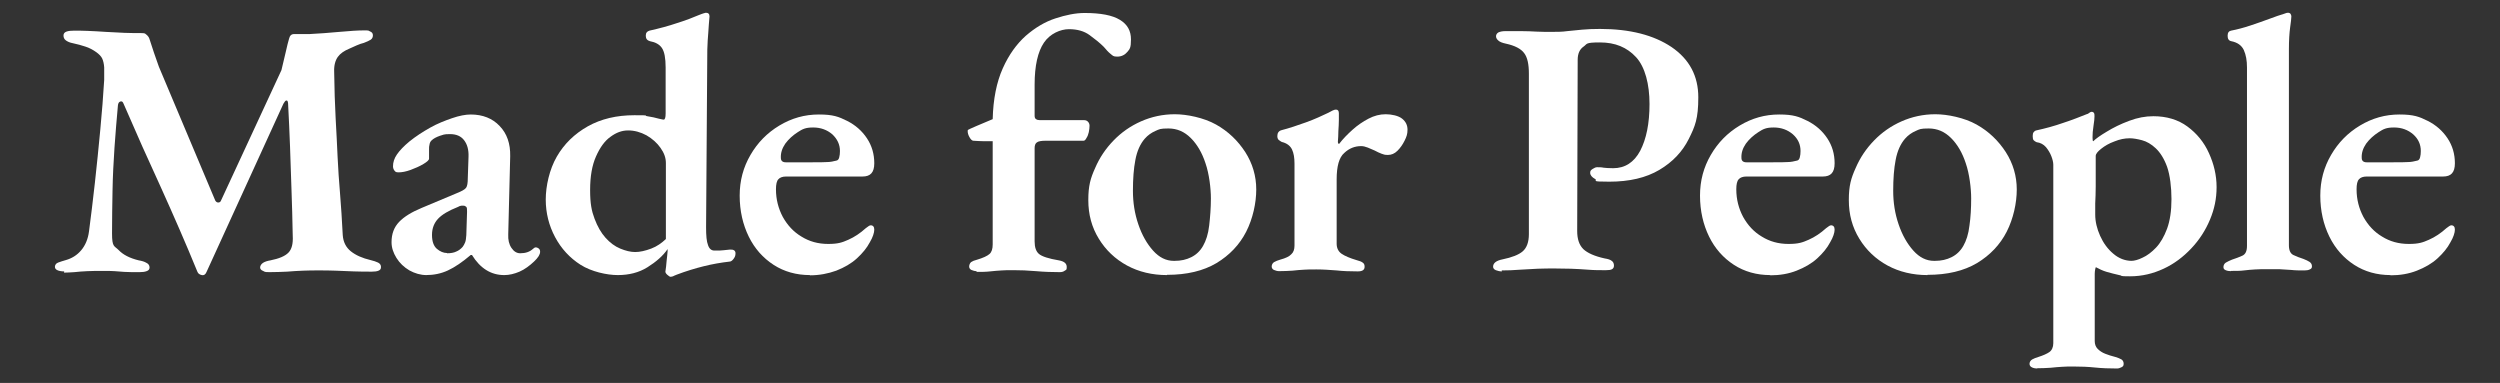 <?xml version="1.0" encoding="UTF-8"?>
<svg id="_レイヤー_2" xmlns="http://www.w3.org/2000/svg" version="1.1" viewBox="0 0 1019.7 156.2">
  <rect x="0" y="0" width="1019.7" height="156.2" fill="#333333" stroke="none"/>
  <!-- Generator: Adobe Illustrator 29.1.0, SVG Export Plug-In . SVG Version: 2.1.0 Build 142)  -->
  <defs>
    <style>
      .st0 {
        fill: #fff;
      }
    </style>
  </defs>
  <g id="text">
    <path class="st0" d="M26.2,110.7c-1.2,0-2.2-.2-2.8-.5-.7-.3-1-.8-1-1.4s.4-1.4,1.3-1.7c.9-.3,1.9-.7,3.1-1,2.5-.7,4.6-2,6.3-4,1.7-2,2.8-4.6,3.2-7.7.8-6,1.6-12.7,2.4-19.8s1.5-14.3,2.2-21.6c.7-7.2,1.2-14,1.6-20.4v-5.1c-.1-1.5-.4-2.7-.8-3.6s-1.3-1.8-2.4-2.6c-1.4-1-2.9-1.8-4.5-2.3-1.5-.5-3.3-1-5.2-1.4-1.1-.2-2-.6-2.7-1.1-.7-.5-1-1.2-1-2s.4-1.3,1.2-1.6c.8-.3,1.9-.4,3.2-.4s3.1,0,5.4.1c2.2.1,4.7.2,7.3.4,2.6.1,5.2.3,7.8.4s4.8.1,6.8.1,1.5.3,2.2.7c.6.5,1,1.1,1.2,1.8.6,1.9,1.2,3.7,1.8,5.5s1.3,3.7,2,5.7l23,54.6c.3.5.7.8,1.2.8.5,0,.9-.2,1.1-.7l24.7-53.3c.7-2.9,1.3-5.4,1.8-7.6.5-2.2.9-3.9,1.3-5.2.3-1.3,1-1.9,2-1.9h6.3c3.9-.2,8-.5,12.3-.9,4.3-.4,7.6-.6,10-.6s1.6.1,2.4.4c.8.3,1.2.8,1.2,1.6s-.3,1.4-.9,1.8c-.6.4-1.5.8-2.8,1.3-.8.2-1.8.5-2.9,1s-2.1.9-2.9,1.3c-2.2.9-3.8,2-4.8,3.4s-1.6,3.4-1.5,6c.1,7.1.3,13.4.6,19,.3,5.6.6,10.9.8,15.8s.6,9.9,1,15c.4,5.1.8,10.7,1.1,16.9.2,2.8,1.3,5,3.3,6.6s4.7,2.8,8.1,3.6c1.2.3,2.2.6,3,1,.8.4,1.2,1,1.2,1.8s-.3,1.2-1,1.5c-.7.3-1.6.4-2.7.4-2.4,0-4.8,0-7.4-.1-2.6-.1-5-.2-7.5-.3s-4.7-.1-6.8-.1-4.1,0-6.3.1-4.4.2-6.6.4c-2.3.1-4.6.2-7.1.2s-1.9-.2-2.7-.5c-.8-.3-1.2-.8-1.2-1.4s.4-1.4,1.2-1.9c.8-.5,1.8-.8,3-1,3.5-.7,5.9-1.7,7.3-3.1s2-3.7,1.8-7c-.1-6.4-.3-12.7-.5-18.6-.2-6-.4-11.9-.6-17.7s-.5-11.8-.8-17.7c-.1-.8-.3-1.2-.7-1.1-.4,0-.7.5-1.2,1.3l-31.3,68.5c-.4,1.1-1.1,1.6-2,1.4s-1.5-.6-1.8-1.4c-4.7-11.5-9.7-22.9-14.8-34.2-5.2-11.3-10.3-22.7-15.3-34.3-.3-.8-.7-1.1-1.3-.9-.6.2-.9.7-1,1.6-.5,5.6-1,11.3-1.4,17.2-.4,5.9-.7,11.8-.8,17.6-.1,5.9-.2,11.7-.2,17.4s.9,5,2.7,6.8c1.8,1.9,4.5,3.3,8.2,4.2,1.2.2,2.3.5,3.1,1,.9.4,1.3,1.1,1.3,1.9s-.4,1.2-1.2,1.5c-.8.3-1.7.4-2.8.4-2.8,0-4.9,0-6.3-.1-1.4-.1-2.8-.2-4-.3s-2.9-.1-4.9-.1-4.2,0-6.1.1c-1.9.1-3.7.2-5.3.4-1.6.1-3.1.2-4.3.2h0Z"/>
    <path class="st0" d="M174,112.2c-2.5,0-4.8-.7-7-1.9-2.2-1.3-4-3-5.3-5.1-1.3-2.1-2-4.2-2-6.4,0-3.4,1-6.1,3.1-8.3,2-2.1,5.1-4,9.2-5.7l14.3-6c2-.8,3.3-1.5,3.8-2.2s.7-2,.7-3.9l.3-8.8c.1-2.8-.5-5-1.8-6.7s-3.2-2.5-5.8-2.5-2.7.3-4.1.7c-1.4.5-2.6,1.1-3.4,1.9-.4.4-.7.9-.8,1.6-.2.7-.2,1.3-.2,1.9s0,1.1,0,1.9c0,.7,0,1.4,0,2s-.8,1.3-2.3,2.2-3.3,1.7-5.2,2.4c-1.9.7-3.6,1-4.9,1s-1.3-.3-1.7-.7c-.4-.5-.6-1.1-.6-1.8,0-1.6.5-3.2,1.6-4.8s2.8-3.4,5.1-5.3c2.6-2.1,5.4-3.9,8.4-5.6s6.1-2.9,9-3.9,5.5-1.5,7.6-1.5c4.9,0,8.9,1.6,11.8,4.7,3,3.1,4.4,7.2,4.3,12.3l-.8,31.9c-.1,2.2.3,4,1.3,5.5,1,1.5,2.2,2.2,3.6,2.2,2.2,0,3.9-.6,5.2-1.8.4-.4.8-.6,1.1-.6.5,0,.9.2,1.3.5.4.4.5.8.5,1.3,0,1.1-.8,2.4-2.5,4s-3.8,3.2-5.9,4.1-4.2,1.4-6.2,1.4c-5.4,0-9.8-2.7-13.2-8.2h-.5c-3.4,2.9-6.5,5-9.3,6.3-2.8,1.3-5.8,1.9-9,1.9ZM182.4,103.3c1.4,0,2.7-.2,3.7-.7,1-.4,1.9-1.1,2.6-1.9.4-.5.7-1.1,1-1.8.3-.7.4-1.7.5-3l.3-9.5c0-1,0-1.7-.3-2-.3-.3-.7-.5-1.1-.5s-.5,0-.9,0c-.4,0-.9.2-1.4.5-3.8,1.5-6.5,3.1-8.1,4.8-1.6,1.7-2.5,3.9-2.5,6.6s.7,4.6,2,5.7c1.3,1.1,2.7,1.7,4.1,1.7Z"/>
    <path class="st0" d="M273.5,112.9c-.3,0-.7-.3-1.3-.8s-.8-1-.8-1.3c.2-1.4.4-2.8.5-4.4.2-1.5.3-2.9.4-3.9v-.9c-1.9,2.8-4.7,5.2-8.2,7.4s-7.6,3.2-12.1,3.2-10.8-1.4-15.2-4.2-7.9-6.6-10.4-11.3c-2.5-4.7-3.8-9.8-3.8-15.3s1.5-12.3,4.5-17.5c3-5.2,7.2-9.3,12.7-12.4,5.4-3,11.7-4.5,18.9-4.5s3.5.1,5.3.4c1.8.3,3.4.6,4.7,1,1.2.3,1.9.4,2,.4.5,0,.8-.8.8-2.5v-18.8c0-3.8-.5-6.4-1.5-7.9-1-1.5-2.7-2.4-4.9-2.8-1.1-.3-1.7-1-1.7-2.2s.5-1.8,1.5-2.1c4-.9,7.8-1.9,11.3-3.1,3.5-1.1,6.4-2.2,8.7-3.2,1-.4,1.8-.7,2.2-.8.5-.1.7-.2.8-.2,1,0,1.5.5,1.5,1.5-.2,2.4-.4,4.6-.5,6.6-.2,2-.3,4.3-.4,6.9l-.5,72.5c0,3.4.2,5.8.8,7.3.5,1.5,1.4,2.2,2.6,2.2s1.2,0,2,0c.8,0,2.2-.2,4.3-.4,1.5-.1,2.3.4,2.3,1.5s-.3,1.6-.8,2.3-1.1,1.1-1.6,1.1c-3.5.4-7,1-10.6,1.9s-7.2,2-10.9,3.4c-.7.3-1.3.5-1.6.7-.4.1-.7.2-1,.2ZM259.1,102.8c1.9,0,4.1-.5,6.5-1.4,2.4-.9,4.3-2.3,6-3.9v-31c0-2.1-.7-4.1-2.2-6.2-1.4-2-3.3-3.7-5.7-5.1-2.4-1.3-4.9-2-7.5-2s-4.9.9-7.2,2.6c-2.4,1.7-4.3,4.4-5.9,8-1.6,3.6-2.4,8.1-2.4,13.7s.6,8.5,1.8,11.7,2.7,5.8,4.5,7.8c1.8,2,3.8,3.5,6,4.4,2.2.9,4.2,1.4,6.1,1.4Z"/>
    <path class="st0" d="M330.4,112.2c-5.6,0-10.6-1.4-14.9-4.2-4.3-2.8-7.7-6.6-10.1-11.5s-3.7-10.5-3.7-16.7,1.5-11.6,4.4-16.6c2.9-5,6.8-9,11.8-12s10.3-4.5,16.1-4.5,8.1.9,11.5,2.6c3.4,1.7,6.1,4.1,8.1,7.1s3,6.4,3,10.2-1.6,5.4-4.8,5.4h-31.2c-1.4,0-2.5.4-3.1,1.1-.7.7-1,2.1-1,4.1,0,4.2,1,7.9,2.8,11.3,1.9,3.4,4.4,6.1,7.6,8,3.2,2,6.8,3,10.9,3s5.7-.6,8.2-1.7c2.5-1.1,4.9-2.7,7.1-4.7.4-.3.8-.6,1.1-.8.3-.2.6-.4.9-.4,1,0,1.5.6,1.5,1.8s-.6,3.1-1.8,5.1c-1.2,2.3-3,4.5-5.3,6.6s-5.1,3.7-8.4,5c-3.3,1.2-6.9,1.9-10.8,1.9h0ZM320.5,66.2h10.9c2.7,0,4.7,0,6-.1,1.3,0,2.6-.3,3.8-.6.5-.1.9-.5,1.1-1.3.2-.7.3-1.6.3-2.6,0-2.7-1.1-4.9-3.1-6.8-2.1-1.8-4.7-2.8-7.8-2.8s-4.3.6-6.3,1.9-3.7,2.8-5.1,4.7c-1.3,1.9-1.9,3.8-1.8,5.8,0,1.2.7,1.8,2,1.8h0Z"/>
    <path class="st0" d="M398.4,110.6c-.8,0-1.5-.2-2.2-.5-.6-.3-.9-.8-.9-1.4s.3-1.4.8-1.8c.6-.4,1.3-.7,2.2-.9,2.7-.8,4.4-1.6,5.3-2.4.9-.8,1.3-2.1,1.3-3.9v-42.1c-1,0-2.2,0-3.5,0-1.3,0-2.8-.1-4.5-.2-.5-.1-1-.6-1.5-1.5-.5-.9-.7-1.7-.7-2.4s.2-.5.5-.7c.3-.2.6-.3.8-.4,1.5-.7,3-1.3,4.4-1.9,1.4-.6,2.9-1.2,4.5-1.9.2-8.2,1.6-15.1,4.1-20.7,2.5-5.6,5.7-10,9.4-13.3,3.8-3.3,7.8-5.7,12.1-7.1,4.3-1.4,8.2-2.2,11.9-2.2,6.5,0,11.3.9,14.4,2.8s4.5,4.5,4.5,8-.5,3.9-1.5,5.1c-1,1.2-2.4,1.9-4.1,1.9s-1.8-.4-2.7-1.1c-.9-.7-1.8-1.7-2.8-2.9-1.6-1.6-3.6-3.2-5.8-4.8s-5-2.4-8.4-2.4-7.7,1.8-10.2,5.5c-2.5,3.7-3.8,9.4-3.8,17.1v12.7c0,.7.2,1.2.6,1.4.4.3.9.4,1.5.4h18c.7,0,1.3.2,1.7.7.4.4.6,1,.6,1.6s-.1,1.7-.3,2.6c-.2.9-.5,1.7-.9,2.3-.4.8-.8,1.2-1.2,1.2h-15.4c-1.8,0-3.1.2-3.7.7-.6.4-.9,1.2-.9,2.3v38.1c0,2.4.6,4.1,1.8,5.1,1.2,1,3.9,1.9,8.1,2.6,2.2.4,3.2,1.3,3.2,2.7s-.3,1.1-.8,1.5c-.5.4-1.2.6-2,.6-3.1,0-6.3-.1-9.7-.4s-6.4-.4-9.1-.4-3.4,0-4.9.1c-1.5.1-3.1.2-4.8.4s-3.6.2-5.6.2h0Z"/>
    <path class="st0" d="M476,112.2c-6,0-11.5-1.3-16.3-3.9-4.8-2.6-8.7-6.3-11.5-10.9-2.9-4.7-4.3-9.9-4.3-15.8s.9-8.9,2.8-13.1c1.8-4.2,4.3-7.9,7.5-11.2,3.2-3.3,6.9-5.9,11.2-7.8s8.9-2.9,13.8-2.9,11.8,1.4,16.8,4.2c5,2.8,8.9,6.6,11.9,11.2,3,4.7,4.5,9.8,4.5,15.3s-1.4,11.9-4.1,17.2c-2.7,5.3-6.8,9.6-12.1,12.8-5.4,3.2-12.1,4.8-20.2,4.8h0ZM479.1,106.4c2.6,0,4.8-.5,6.8-1.5s3.6-2.5,4.8-4.6,2.1-4.8,2.5-8.3.7-7.1.7-11.1-.7-10-2.2-14.3c-1.4-4.3-3.4-7.7-6-10.3-2.6-2.6-5.6-3.9-9.1-3.9s-3.7.3-5.3,1c-1.6.7-3.1,1.7-4.4,3.2-1.8,2.1-3.1,4.9-3.8,8.6-.7,3.6-1,7.8-1,12.6s.7,9.3,2.2,13.7c1.5,4.4,3.5,7.9,6,10.7,2.5,2.8,5.3,4.2,8.5,4.2h0Z"/>
    <path class="st0" d="M521.8,110.6c-.8,0-1.5-.2-2.2-.5-.6-.3-.9-.8-.9-1.4s.3-1.4,1-1.8,1.5-.7,2.5-1c2.2-.6,3.7-1.3,4.5-2.2.9-.8,1.3-2,1.3-3.5v-33.5c0-2.3-.3-4.2-1-5.7-.7-1.5-2.1-2.6-4.2-3.1-.4-.2-.8-.5-1.2-.8-.4-.3-.6-.9-.6-1.6,0-1.3.6-2.1,1.7-2.4,3.1-.8,6.4-1.9,10-3.2,3.6-1.3,6.6-2.7,9.1-3.9.5-.3,1.1-.6,1.7-.9s1.1-.4,1.4-.4c.8,0,1.2.5,1.2,1.5s0,1.3,0,2.7c0,1.4-.1,2.9-.2,4.5,0,1.6-.1,3.1-.2,4.4,0,.6.2.9.5.9,1.6-2.1,3.5-4,5.5-5.8,2-1.8,4.2-3.3,6.5-4.5,2.3-1.2,4.6-1.8,7-1.8s5.2.6,6.7,1.8c1.5,1.2,2.2,2.7,2.2,4.5s-.4,2.9-1.2,4.5-1.7,2.9-2.9,4.1-2.5,1.7-3.9,1.7-1.7-.2-2.6-.5c-.9-.3-1.8-.8-2.8-1.3-.9-.4-1.9-.8-2.8-1.2-1-.4-1.9-.6-2.7-.6-2.6,0-4.9.9-6.9,2.8-2.1,1.8-3.1,5.4-3.1,10.8v26.2c0,1.8.7,3.2,2,4.1,1.3.9,3.4,1.8,6.1,2.6,1.1.3,2,.6,2.5,1,.6.4.8.9.8,1.7,0,1.3-.9,1.9-2.8,1.9-3.1,0-6-.1-8.7-.4-2.7-.2-5.4-.4-8.1-.4s-3.4,0-5,.1c-1.6.1-3.2.2-4.8.4-1.6.1-3.5.2-5.5.2h0Z"/>
    <path class="st0" d="M612.6,110.7c-.9,0-1.7-.2-2.5-.5-.7-.3-1.1-.8-1.1-1.4,0-1.5,1.3-2.5,3.8-3,3.9-.8,6.7-1.9,8.3-3.3s2.5-3.7,2.5-7V30c0-3.8-.6-6.6-1.9-8.3-1.3-1.8-3.8-3.1-7.5-3.9-1.4-.3-2.5-.7-3.1-1.3-.6-.5-.9-1.1-.9-1.7s.3-1.2,1-1.6c.7-.3,1.6-.5,2.7-.5,2.5,0,4.7,0,6.8,0s4.1.1,6.1.2,3.9.1,6,.1,4.4,0,6.4-.3c2-.2,4-.4,6.1-.6,2.1-.2,4.5-.3,7.3-.3,12.2,0,21.9,2.5,29.2,7.4,7.3,5,10.9,11.8,10.9,20.5s-1.3,11.8-3.9,17c-2.6,5.2-6.6,9.4-12,12.6-5.4,3.2-12.2,4.8-20.4,4.8s-4.5-.4-5.8-1.1c-1.3-.7-2-1.6-2-2.5s.3-1.1,1-1.6c.7-.4,1.2-.7,1.8-.7.9,0,1.8,0,2.7.2.9.1,2.2.2,3.9.2,4.8,0,8.5-2.4,11-7.1,2.5-4.8,3.8-11.1,3.8-19.1s-1.8-15.1-5.5-19.1-8.5-6-14.7-6-5.1.6-6.7,1.7c-1.6,1.1-2.4,2.9-2.4,5.4l-.2,69.8c0,3.3.8,5.7,2.5,7.4,1.7,1.6,4.6,2.9,8.7,3.8,1.3.2,2.3.5,2.9,1,.6.4.9,1.1.9,1.9s-.3,1.2-.8,1.5-1.4.4-2.5.4c-2.4,0-4.8,0-7.2-.2s-4.8-.3-7.1-.4c-2.3,0-4.5-.1-6.5-.1s-4.6,0-7,.1c-2.4.1-4.8.3-7.3.4-2.5.2-4.9.3-7.4.3h0Z"/>
    <path class="st0" d="M722.1,112.2c-5.6,0-10.6-1.4-14.9-4.2-4.3-2.8-7.7-6.6-10.1-11.5s-3.7-10.5-3.7-16.7,1.5-11.6,4.4-16.6c2.9-5,6.8-9,11.8-12s10.3-4.5,16.1-4.5,8.1.9,11.5,2.6c3.4,1.7,6.1,4.1,8.1,7.1s3,6.4,3,10.2-1.6,5.4-4.8,5.4h-31.2c-1.4,0-2.5.4-3.1,1.1-.7.7-1,2.1-1,4.1,0,4.2,1,7.9,2.8,11.3,1.9,3.4,4.4,6.1,7.6,8,3.2,2,6.8,3,10.9,3s5.7-.6,8.2-1.7c2.5-1.1,4.9-2.7,7.1-4.7.4-.3.8-.6,1.1-.8.3-.2.6-.4.9-.4,1,0,1.5.6,1.5,1.8s-.6,3.1-1.8,5.1c-1.2,2.3-3,4.5-5.3,6.6s-5.1,3.7-8.4,5-6.9,1.9-10.8,1.9h0ZM712.3,66.2h10.9c2.7,0,4.7,0,6-.1,1.3,0,2.6-.3,3.8-.6.5-.1.9-.5,1.1-1.3.2-.7.3-1.6.3-2.6,0-2.7-1-4.9-3.1-6.8-2.1-1.8-4.7-2.8-7.8-2.8s-4.3.6-6.3,1.9-3.7,2.8-5.1,4.7c-1.3,1.9-1.9,3.8-1.8,5.8,0,1.2.7,1.8,2,1.8h0Z"/>
    <path class="st0" d="M786.2,112.2c-6,0-11.5-1.3-16.3-3.9-4.8-2.6-8.7-6.3-11.5-10.9-2.9-4.7-4.3-9.9-4.3-15.8s.9-8.9,2.8-13.1c1.8-4.2,4.3-7.9,7.5-11.2,3.2-3.3,6.9-5.9,11.2-7.8s8.9-2.9,13.8-2.9,11.8,1.4,16.8,4.2c5,2.8,8.9,6.6,11.9,11.2,3,4.7,4.5,9.8,4.5,15.3s-1.4,11.9-4.1,17.2c-2.7,5.3-6.8,9.6-12.1,12.8-5.4,3.2-12.1,4.8-20.2,4.8h0ZM789.2,106.4c2.6,0,4.8-.5,6.8-1.5s3.6-2.5,4.8-4.6c1.2-2.1,2.1-4.8,2.5-8.3.5-3.4.7-7.1.7-11.1s-.7-10-2.2-14.3c-1.4-4.3-3.4-7.7-6-10.3s-5.6-3.9-9.1-3.9-3.7.3-5.3,1c-1.6.7-3.1,1.7-4.4,3.2-1.8,2.1-3.1,4.9-3.8,8.6-.7,3.6-1,7.8-1,12.6s.7,9.3,2.2,13.7c1.5,4.4,3.5,7.9,6,10.7,2.5,2.8,5.3,4.2,8.5,4.2h0Z"/>
    <path class="st0" d="M830.9,150.3c-.6,0-1.3-.1-2-.4-.7-.3-1.1-.8-1.1-1.5s.4-1.4,1.1-1.8c.7-.4,1.5-.7,2.5-1,1.9-.6,3.5-1.3,4.5-2s1.6-2,1.6-3.6v-72.8c0-1-.3-2.2-.8-3.5-.5-1.3-1.3-2.6-2.2-3.7-1-1.1-2.2-1.8-3.8-2-.5-.2-.9-.5-1.2-.8-.3-.3-.4-.9-.4-1.7s.1-1.2.4-1.6c.2-.3.6-.6,1-.7,3.7-.8,7.4-1.8,11.1-3.1,3.7-1.2,6.9-2.5,9.7-3.6.3,0,.6-.3.9-.5.3-.2.6-.4.9-.4.5,0,.8.2,1,.5.2.4.2.8.2,1.3,0,.8-.1,2.1-.4,3.9-.3,1.8-.4,3.4-.4,4.7s.1,1.5.3,1.6c1-1,2.8-2.3,5.5-3.9,2.6-1.6,5.6-3.1,9.1-4.4,3.4-1.3,6.7-1.9,9.9-1.9,5.4,0,10.1,1.4,13.9,4.2s6.8,6.4,8.8,10.9c2,4.4,3.1,9,3.1,13.8s-.9,9-2.7,13.3c-1.8,4.3-4.3,8.2-7.6,11.7-3.3,3.5-7,6.3-11.3,8.3s-8.8,3.1-13.7,3.1-2.7-.2-4.4-.5c-1.7-.4-3.4-.8-5.1-1.3-1.7-.5-3.1-1.2-4.4-1.9-.1,0-.2.3-.3.8-.1.5-.2,1.2-.2,1.9,0,.7,0,1.2,0,1.6v25.8c0,1.3.4,2.4,1.2,3.2.8.8,1.8,1.5,3.1,2,1.2.5,2.6.9,4.1,1.3,1,.3,1.8.6,2.5,1,.6.4.9,1,.9,1.8s-.3,1.1-.9,1.4c-.6.3-1.2.5-1.8.5-3.1,0-6.1-.1-9-.4-2.9-.3-5.7-.4-8.4-.4s-3.4,0-4.9.1-3.1.2-4.8.4c-1.6.1-3.5.2-5.5.2h0ZM869.3,106.4c1.2,0,2.8-.4,4.6-1.3,1.8-.8,3.7-2.2,5.5-4.1s3.3-4.5,4.5-7.7c1.2-3.3,1.8-7.3,1.8-12.1s-.6-9.8-1.8-13.2c-1.2-3.3-2.8-5.8-4.6-7.5-1.8-1.7-3.7-2.8-5.6-3.3-1.9-.5-3.6-.8-5-.8-2.1,0-4.1.4-6.3,1.3-2.2.8-3.9,1.8-5.4,3-1.4,1.1-2.2,2.1-2.2,2.9v5.4c0,2.2,0,4.6,0,7.1,0,2.5-.1,4.8-.2,6.9,0,2.1,0,3.6,0,4.5,0,2.9.7,5.8,2,8.7,1.3,2.9,3.1,5.4,5.4,7.3,2.2,1.9,4.8,2.9,7.5,2.9h0Z"/>
    <path class="st0" d="M910,110.6c-.8,0-1.5-.1-2.2-.4s-.9-.7-.9-1.3.3-1.4,1-1.8c.7-.4,1.5-.8,2.5-1.2,1.5-.5,2.9-1,4.2-1.6s1.9-1.9,1.9-4V27.5c0-2.8-.4-5.1-1.3-7.1-.9-1.9-2.6-3.1-5.1-3.6-1-.2-1.5-.9-1.5-2.2s.5-1.9,1.4-2.1c2.6-.5,5.2-1.2,7.9-2.1s5.3-1.8,7.7-2.7c2.4-.9,4.4-1.6,6.1-2.1.7-.3,1.2-.4,1.5-.4.5,0,.9.2,1.1.5.2.4.3.7.3,1,0,.8-.2,2.3-.5,4.5-.3,2.2-.5,5.2-.5,9v79.8c0,2.1.6,3.4,1.8,4,1.2.6,2.6,1.1,4.1,1.6,1,.4,1.9.8,2.5,1.2s1,1,1,1.8-.3,1-.9,1.3-1.3.4-2.2.4c-1.9,0-3.7,0-5.4-.2-1.6-.1-3.3-.2-4.8-.3-1.6,0-3.3,0-5.1,0s-3.4,0-4.8.1c-1.5.1-3,.2-4.5.4s-3.3.2-5.4.2h0Z"/>
    <path class="st0" d="M975.1,112.2c-5.6,0-10.6-1.4-14.9-4.2-4.3-2.8-7.7-6.6-10.1-11.5s-3.7-10.5-3.7-16.7,1.5-11.6,4.4-16.6c2.9-5,6.8-9,11.8-12s10.3-4.5,16.1-4.5,8.1.9,11.5,2.6c3.4,1.7,6.1,4.1,8.1,7.1s3,6.4,3,10.2-1.6,5.4-4.8,5.4h-31.2c-1.4,0-2.5.4-3.1,1.1-.7.7-1,2.1-1,4.1,0,4.2,1,7.9,2.8,11.3,1.9,3.4,4.4,6.1,7.6,8,3.2,2,6.8,3,10.9,3s5.7-.6,8.2-1.7c2.5-1.1,4.9-2.7,7.1-4.7.4-.3.8-.6,1.1-.8.3-.2.6-.4.9-.4,1,0,1.5.6,1.5,1.8s-.6,3.1-1.8,5.1c-1.2,2.3-3,4.5-5.3,6.6s-5.1,3.7-8.4,5-6.9,1.9-10.8,1.9h0ZM965.3,66.2h10.9c2.7,0,4.7,0,6-.1,1.3,0,2.6-.3,3.8-.6.5-.1.9-.5,1.1-1.3.2-.7.3-1.6.3-2.6,0-2.7-1-4.9-3.1-6.8-2.1-1.8-4.7-2.8-7.8-2.8s-4.3.6-6.3,1.9-3.7,2.8-5.1,4.7c-1.3,1.9-1.9,3.8-1.8,5.8,0,1.2.7,1.8,2,1.8h0Z"/>
  </g>
</svg>